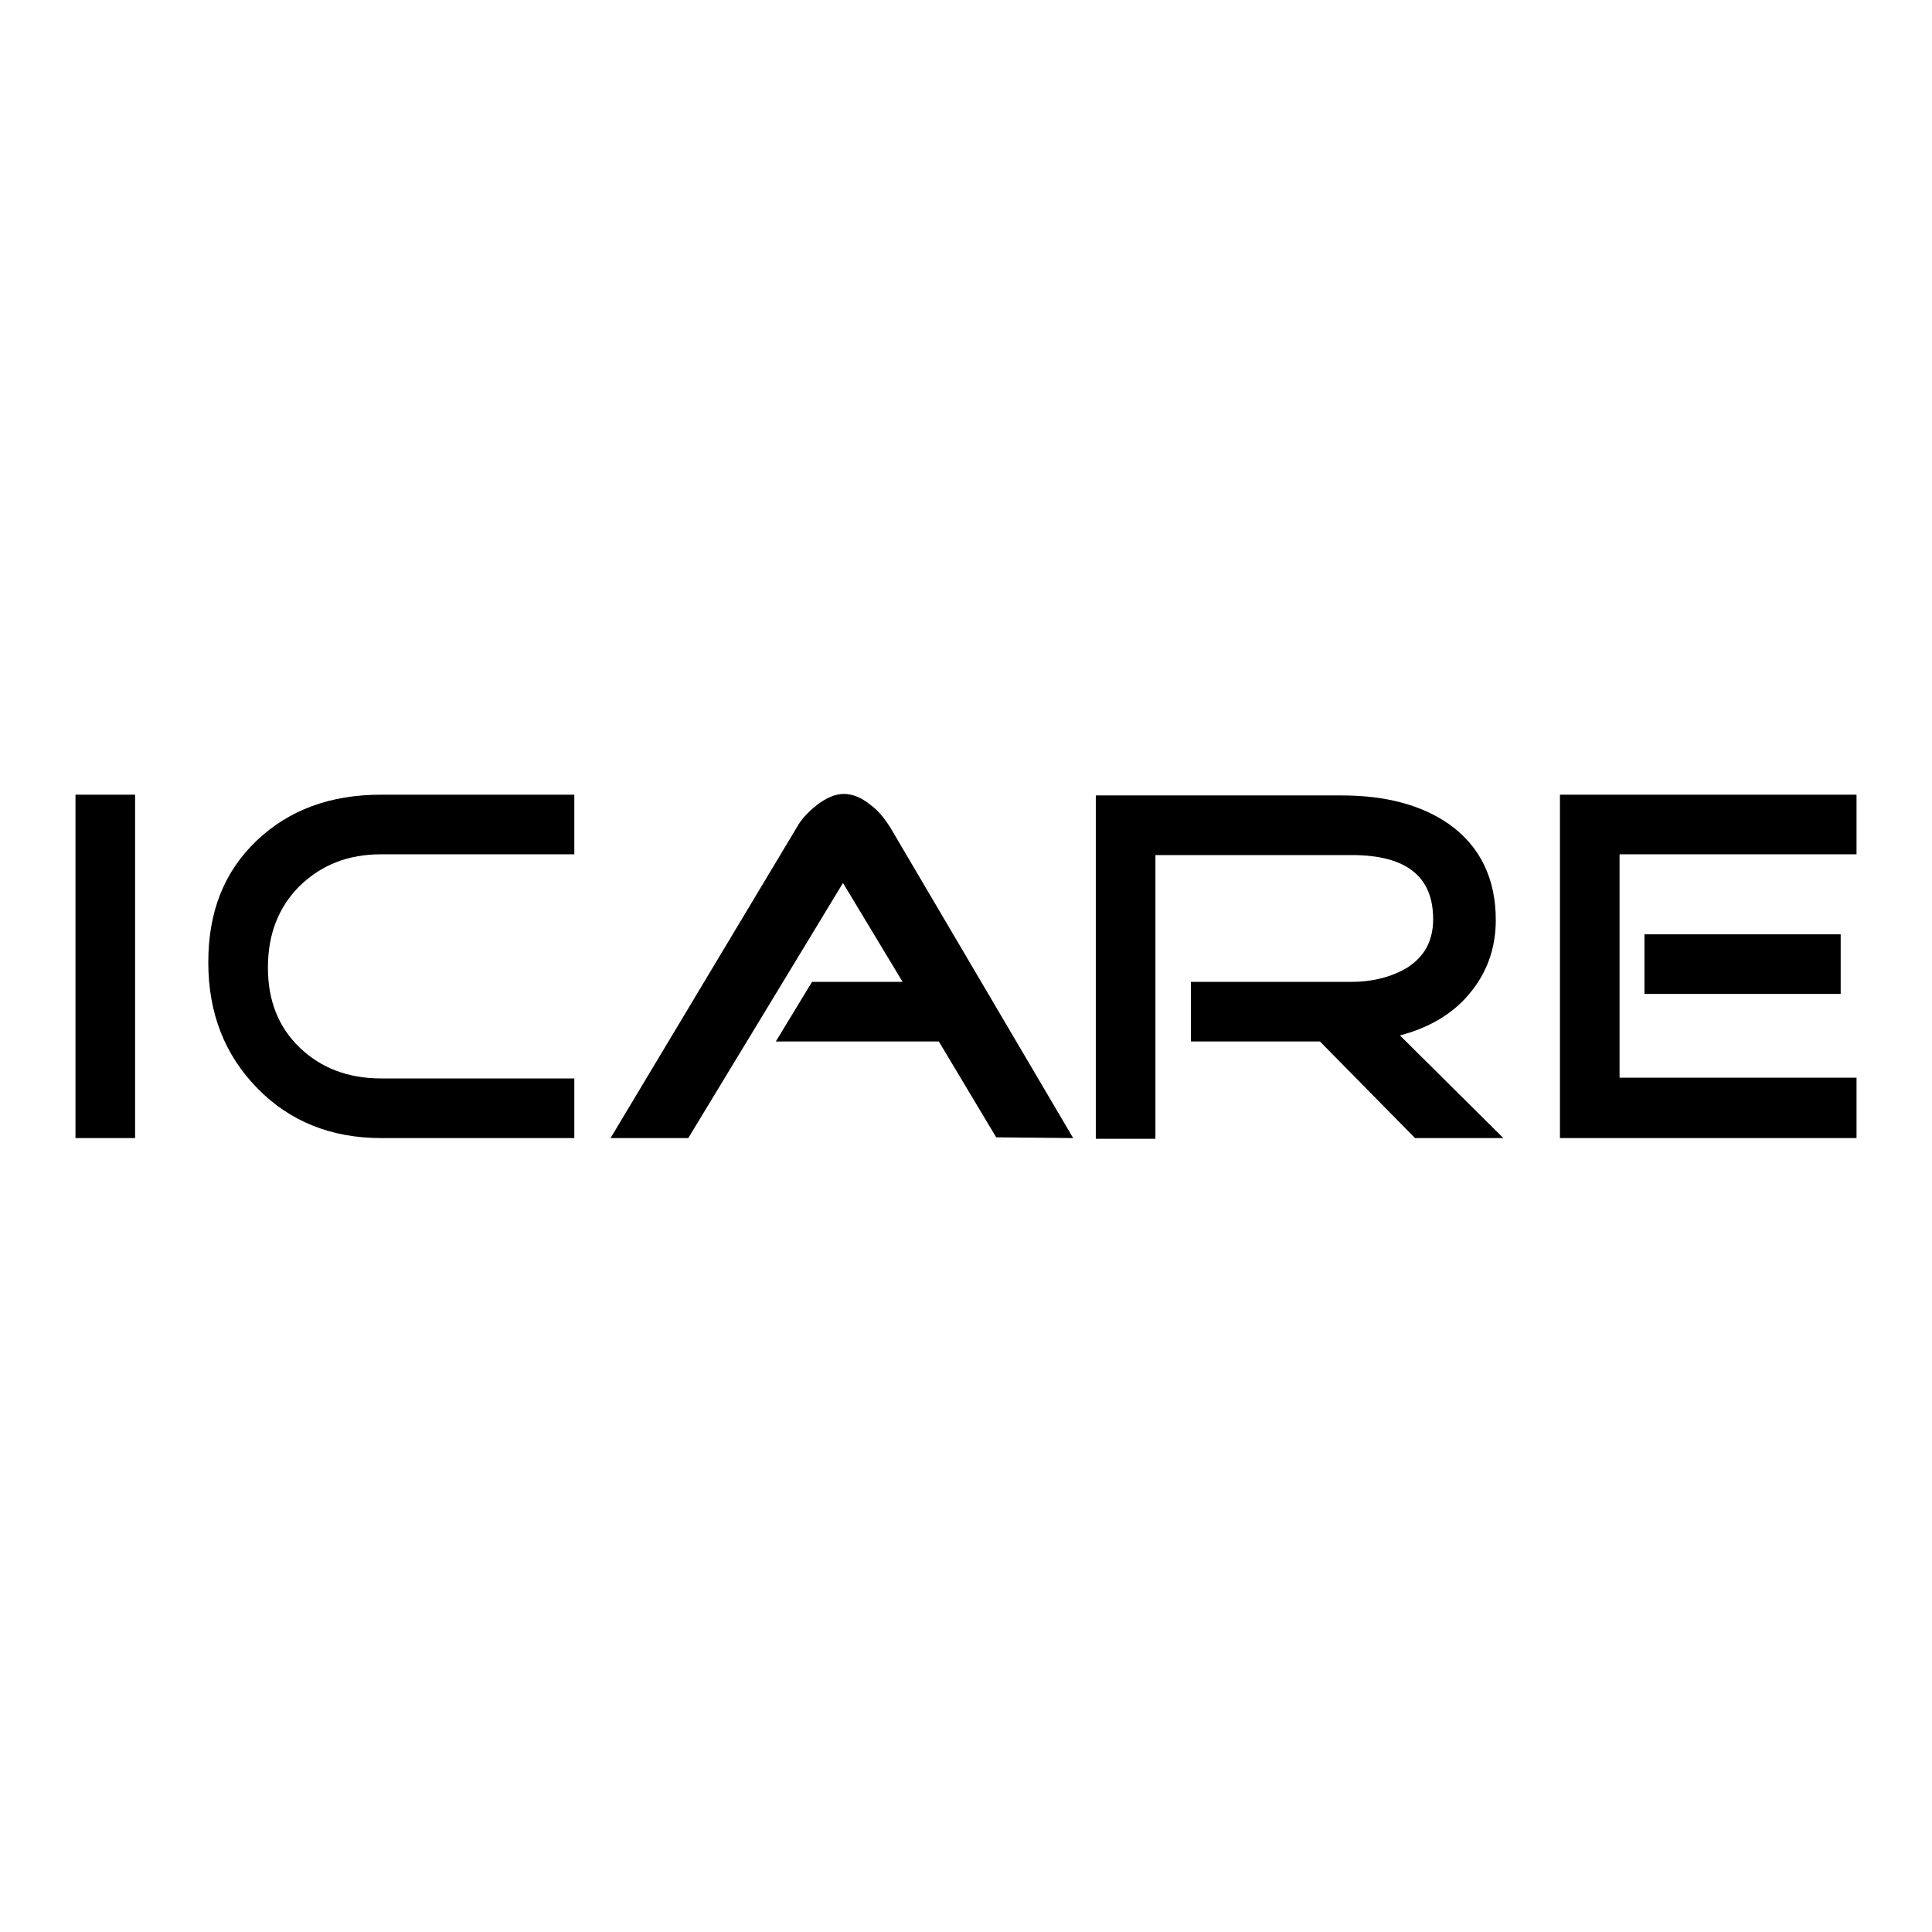 <?xml version="1.0" encoding="utf-8"?>
<!-- Svg Vector Icons : http://www.onlinewebfonts.com/icon -->
<!DOCTYPE svg PUBLIC "-//W3C//DTD SVG 1.1//EN" "http://www.w3.org/Graphics/SVG/1.1/DTD/svg11.dtd">
<svg version="1.1" xmlns="http://www.w3.org/2000/svg" xmlns:xlink="http://www.w3.org/1999/xlink" x="0px" y="0px" viewBox="0 0 256 256" enable-background="new 0 0 256 256" xml:space="preserve">
<g><g><path fill="#000000" d="M17.9,150.8H10v-45.5h7.9V150.8z"/><path fill="#000000" d="M76.2,150.8H50.5c-6.6,0-12.1-2.2-16.4-6.6c-4.3-4.4-6.5-9.9-6.5-16.7c0-6.7,2.1-12,6.4-16.1c4.3-4.1,9.8-6.1,16.5-6.1h25.6v7.9H50.5c-4.4,0-7.9,1.4-10.8,4.2c-2.8,2.8-4.2,6.4-4.2,10.8c0,4.4,1.4,7.9,4.2,10.6c2.8,2.7,6.4,4.1,10.8,4.1h25.6V150.8z"/><path fill="#000000" d="M142.2,150.8l-10.2-0.1l-7.6-12.7h-21.6l4.8-7.9h12l-7.9-13.1l-20.5,33.8H80.9l24.7-41.2c0.6-1.1,1.5-2,2.6-2.9c1.3-1,2.5-1.5,3.6-1.5c1.2,0,2.4,0.5,3.6,1.5c1.1,0.8,1.9,1.9,2.6,3L142.2,150.8z"/><path fill="#000000" d="M199.2,150.8h-11.7L174.9,138h-17.1v-7.9h21.3c2.9,0,5.4-0.7,7.4-1.9c2.3-1.5,3.4-3.6,3.4-6.4c0-5.7-3.6-8.5-10.8-8.5h-26v37.6h-7.9v-45.5h32.6c5.9,0,10.6,1.3,14.2,3.8c4.1,2.9,6.2,7.2,6.2,12.7c0,3.8-1.2,7.1-3.6,9.9c-2.2,2.6-5.3,4.4-9.1,5.4L199.2,150.8z"/><path fill="#000000" d="M246,150.8h-39.3v-45.5H246v7.9h-31.4v29.6H246V150.8z M243.9,131.7h-26v-7.9h26L243.9,131.7L243.9,131.7z"/></g></g>
</svg>